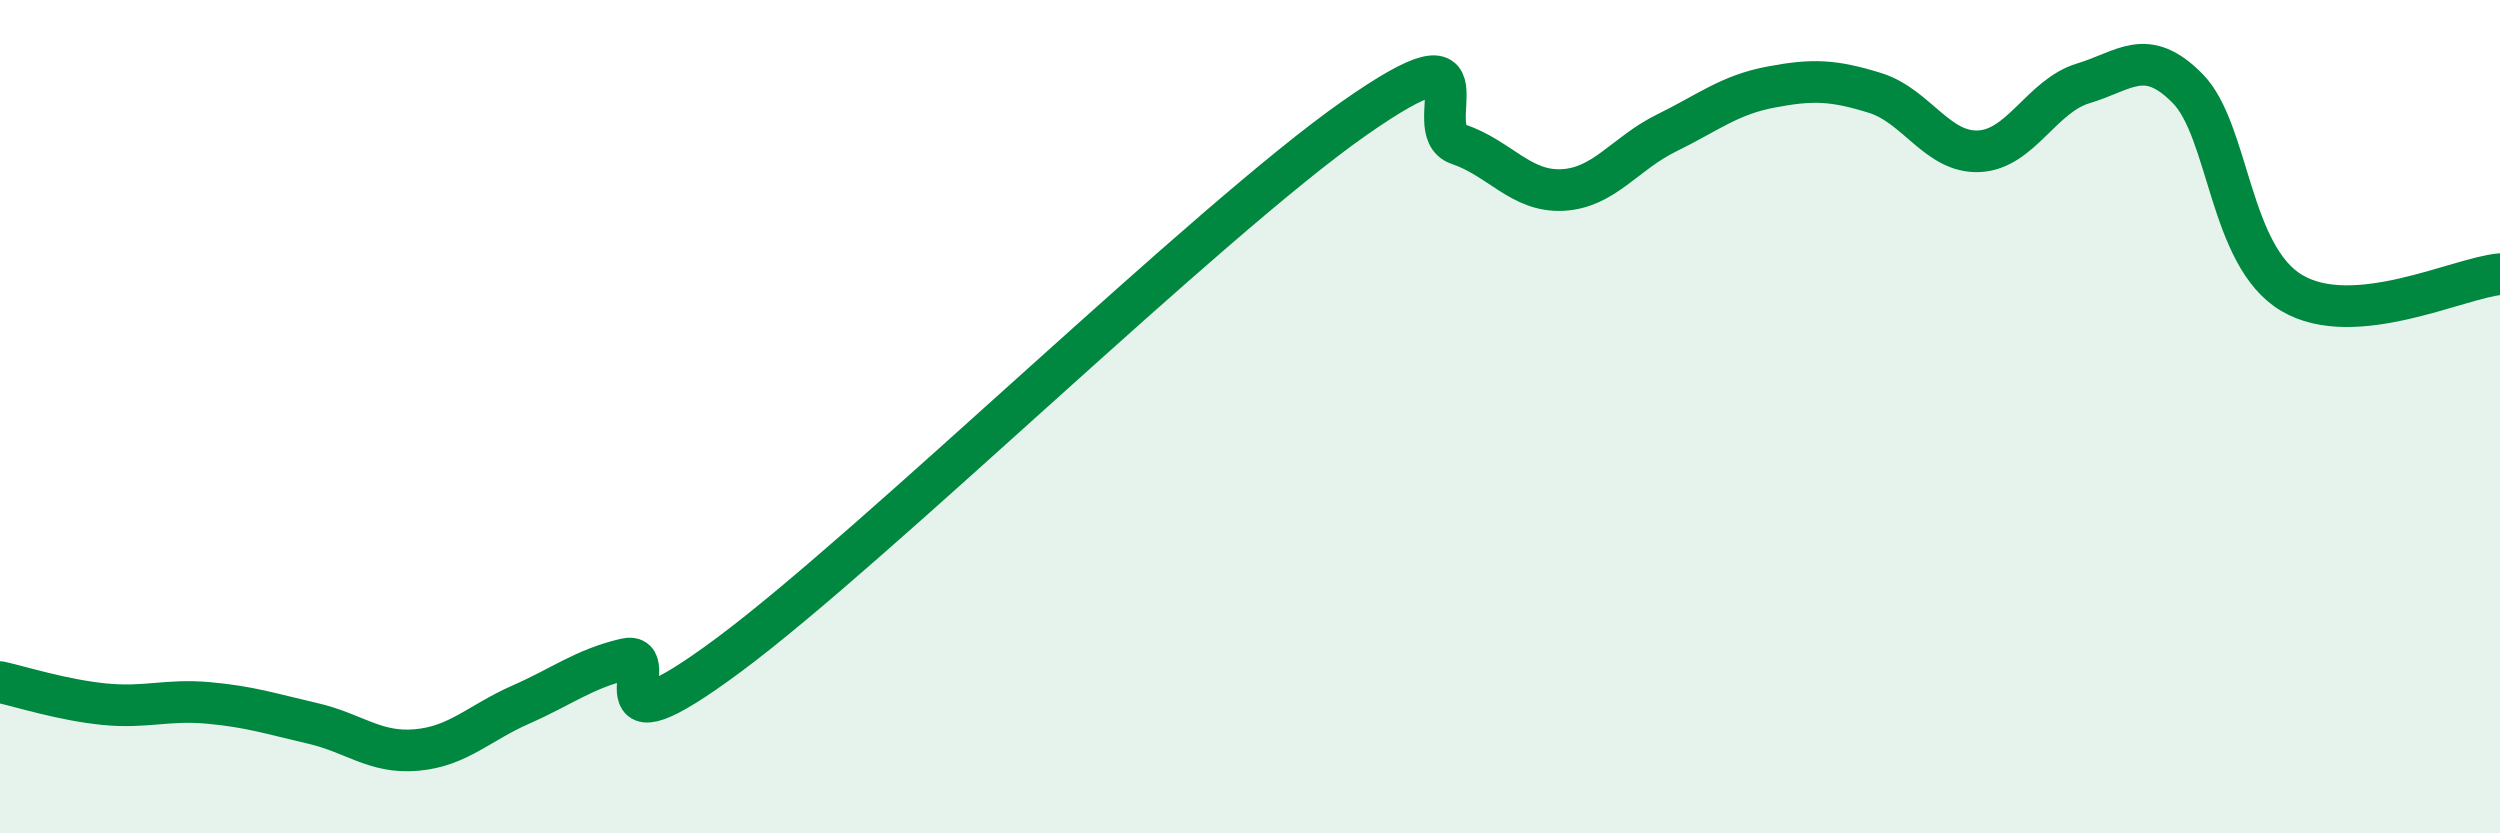 
    <svg width="60" height="20" viewBox="0 0 60 20" xmlns="http://www.w3.org/2000/svg">
      <path
        d="M 0,16.37 C 0.5,16.48 1.5,16.8 2.5,16.9 C 3.5,17 4,16.78 5,16.87 C 6,16.96 6.5,17.13 7.5,17.36 C 8.5,17.59 9,18.09 10,18 C 11,17.91 11.5,17.35 12.5,16.91 C 13.5,16.47 14,16.06 15,15.82 C 16,15.58 14,18.31 17.5,15.71 C 21,13.11 29,5.29 32.5,2.84 C 36,0.39 34,3.12 35,3.46 C 36,3.8 36.5,4.61 37.5,4.56 C 38.5,4.51 39,3.68 40,3.19 C 41,2.7 41.5,2.28 42.5,2.09 C 43.5,1.9 44,1.92 45,2.23 C 46,2.54 46.5,3.68 47.5,3.63 C 48.5,3.58 49,2.3 50,2 C 51,1.7 51.5,1.11 52.5,2.12 C 53.5,3.13 53.5,6.14 55,7.03 C 56.5,7.92 59,6.67 60,6.58L60 20L0 20Z"
        fill="#008740"
        opacity="0.1"
        stroke-linecap="round"
        stroke-linejoin="round"
      />
      <path
        d="M 0,16.37 C 0.5,16.48 1.5,16.8 2.5,16.9 C 3.5,17 4,16.78 5,16.87 C 6,16.96 6.5,17.13 7.5,17.36 C 8.5,17.59 9,18.09 10,18 C 11,17.91 11.5,17.35 12.5,16.91 C 13.5,16.47 14,16.06 15,15.82 C 16,15.58 14,18.31 17.5,15.71 C 21,13.11 29,5.29 32.5,2.84 C 36,0.39 34,3.12 35,3.46 C 36,3.8 36.5,4.61 37.5,4.56 C 38.5,4.51 39,3.68 40,3.19 C 41,2.7 41.5,2.28 42.5,2.09 C 43.5,1.9 44,1.92 45,2.23 C 46,2.54 46.5,3.68 47.5,3.63 C 48.5,3.58 49,2.3 50,2 C 51,1.7 51.5,1.11 52.5,2.12 C 53.5,3.13 53.5,6.14 55,7.03 C 56.5,7.92 59,6.67 60,6.58"
        stroke="#008740"
        stroke-width="1"
        fill="none"
        stroke-linecap="round"
        stroke-linejoin="round"
      />
    </svg>
  